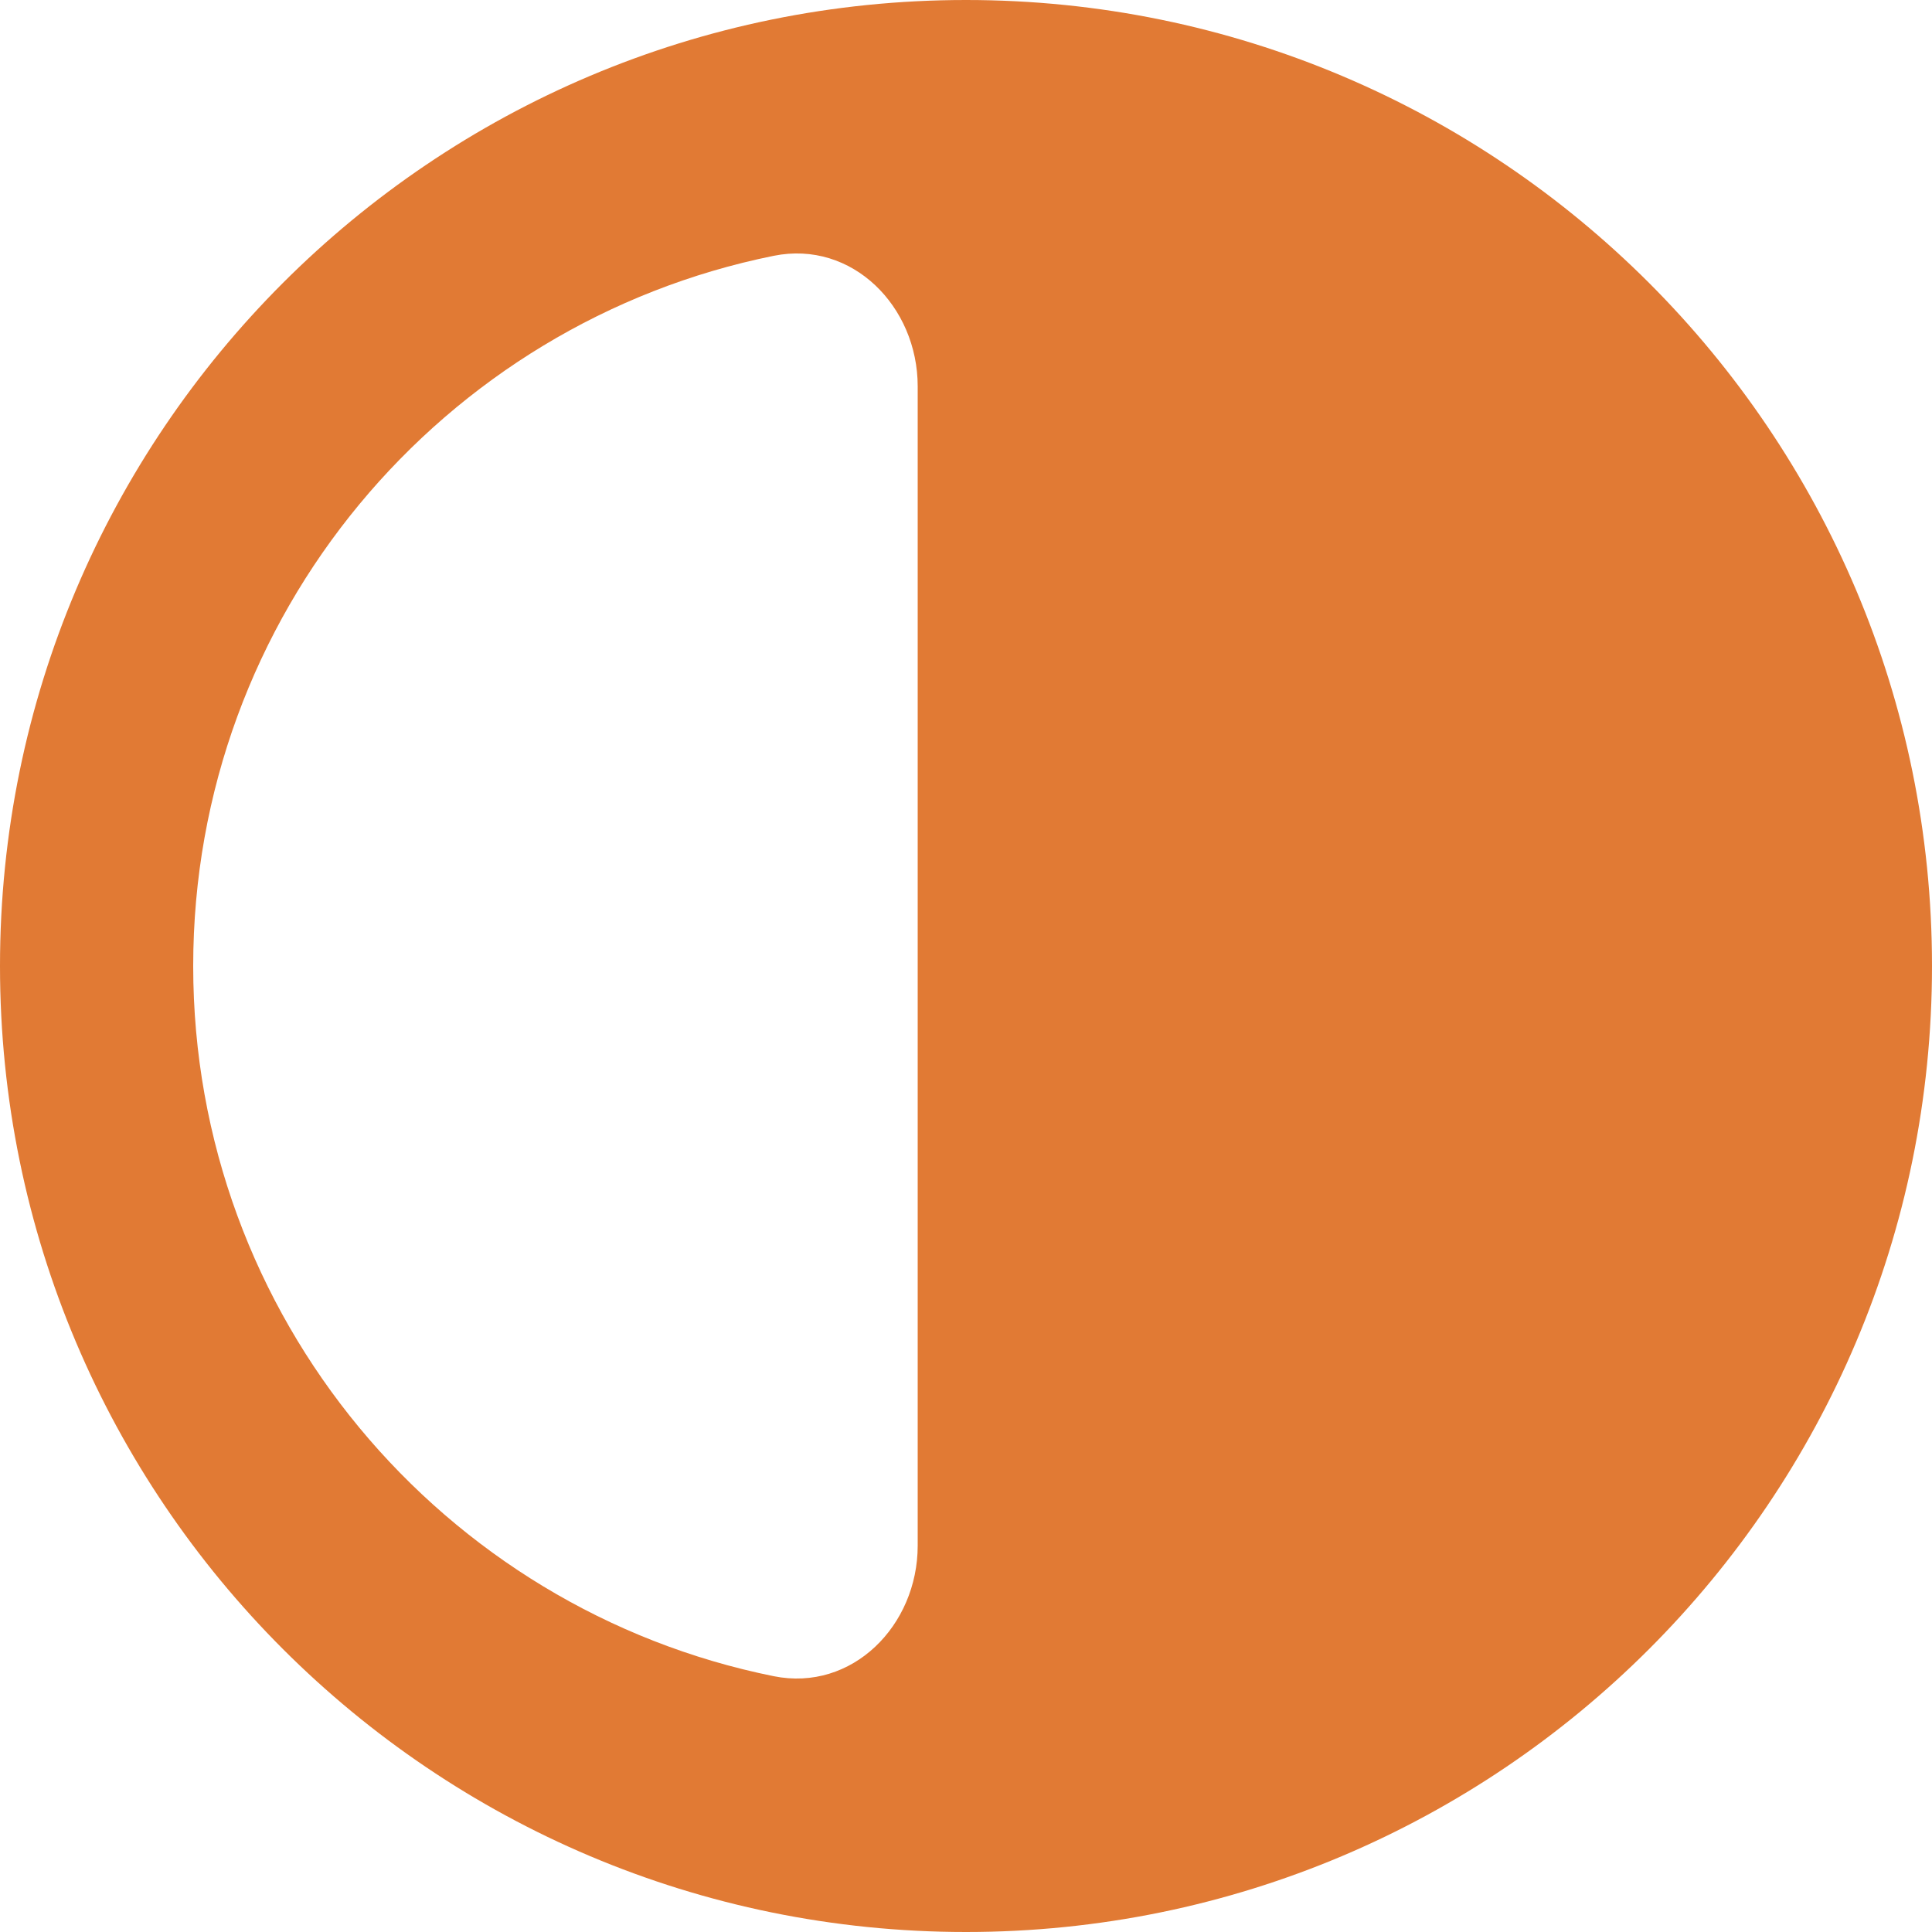 <svg xmlns="http://www.w3.org/2000/svg" viewBox="0 0 40 40" width="40" height="40" aria-hidden="true">
  <path fill="#E17A34" fill-rule="evenodd" clip-rule="evenodd" d="M20 40C8.954 40 0 31.046 0 20S8.954 0 20 0s20 8.954 20 20-8.954 20-20 20ZM4 20c0 7.264 5.163 13.321 12.02 14.704C17.642 35.03 19 33.657 19 32V8c0-1.657-1.357-3.031-2.98-2.704C9.162 6.68 4 12.736 4 20Z"/>
</svg>